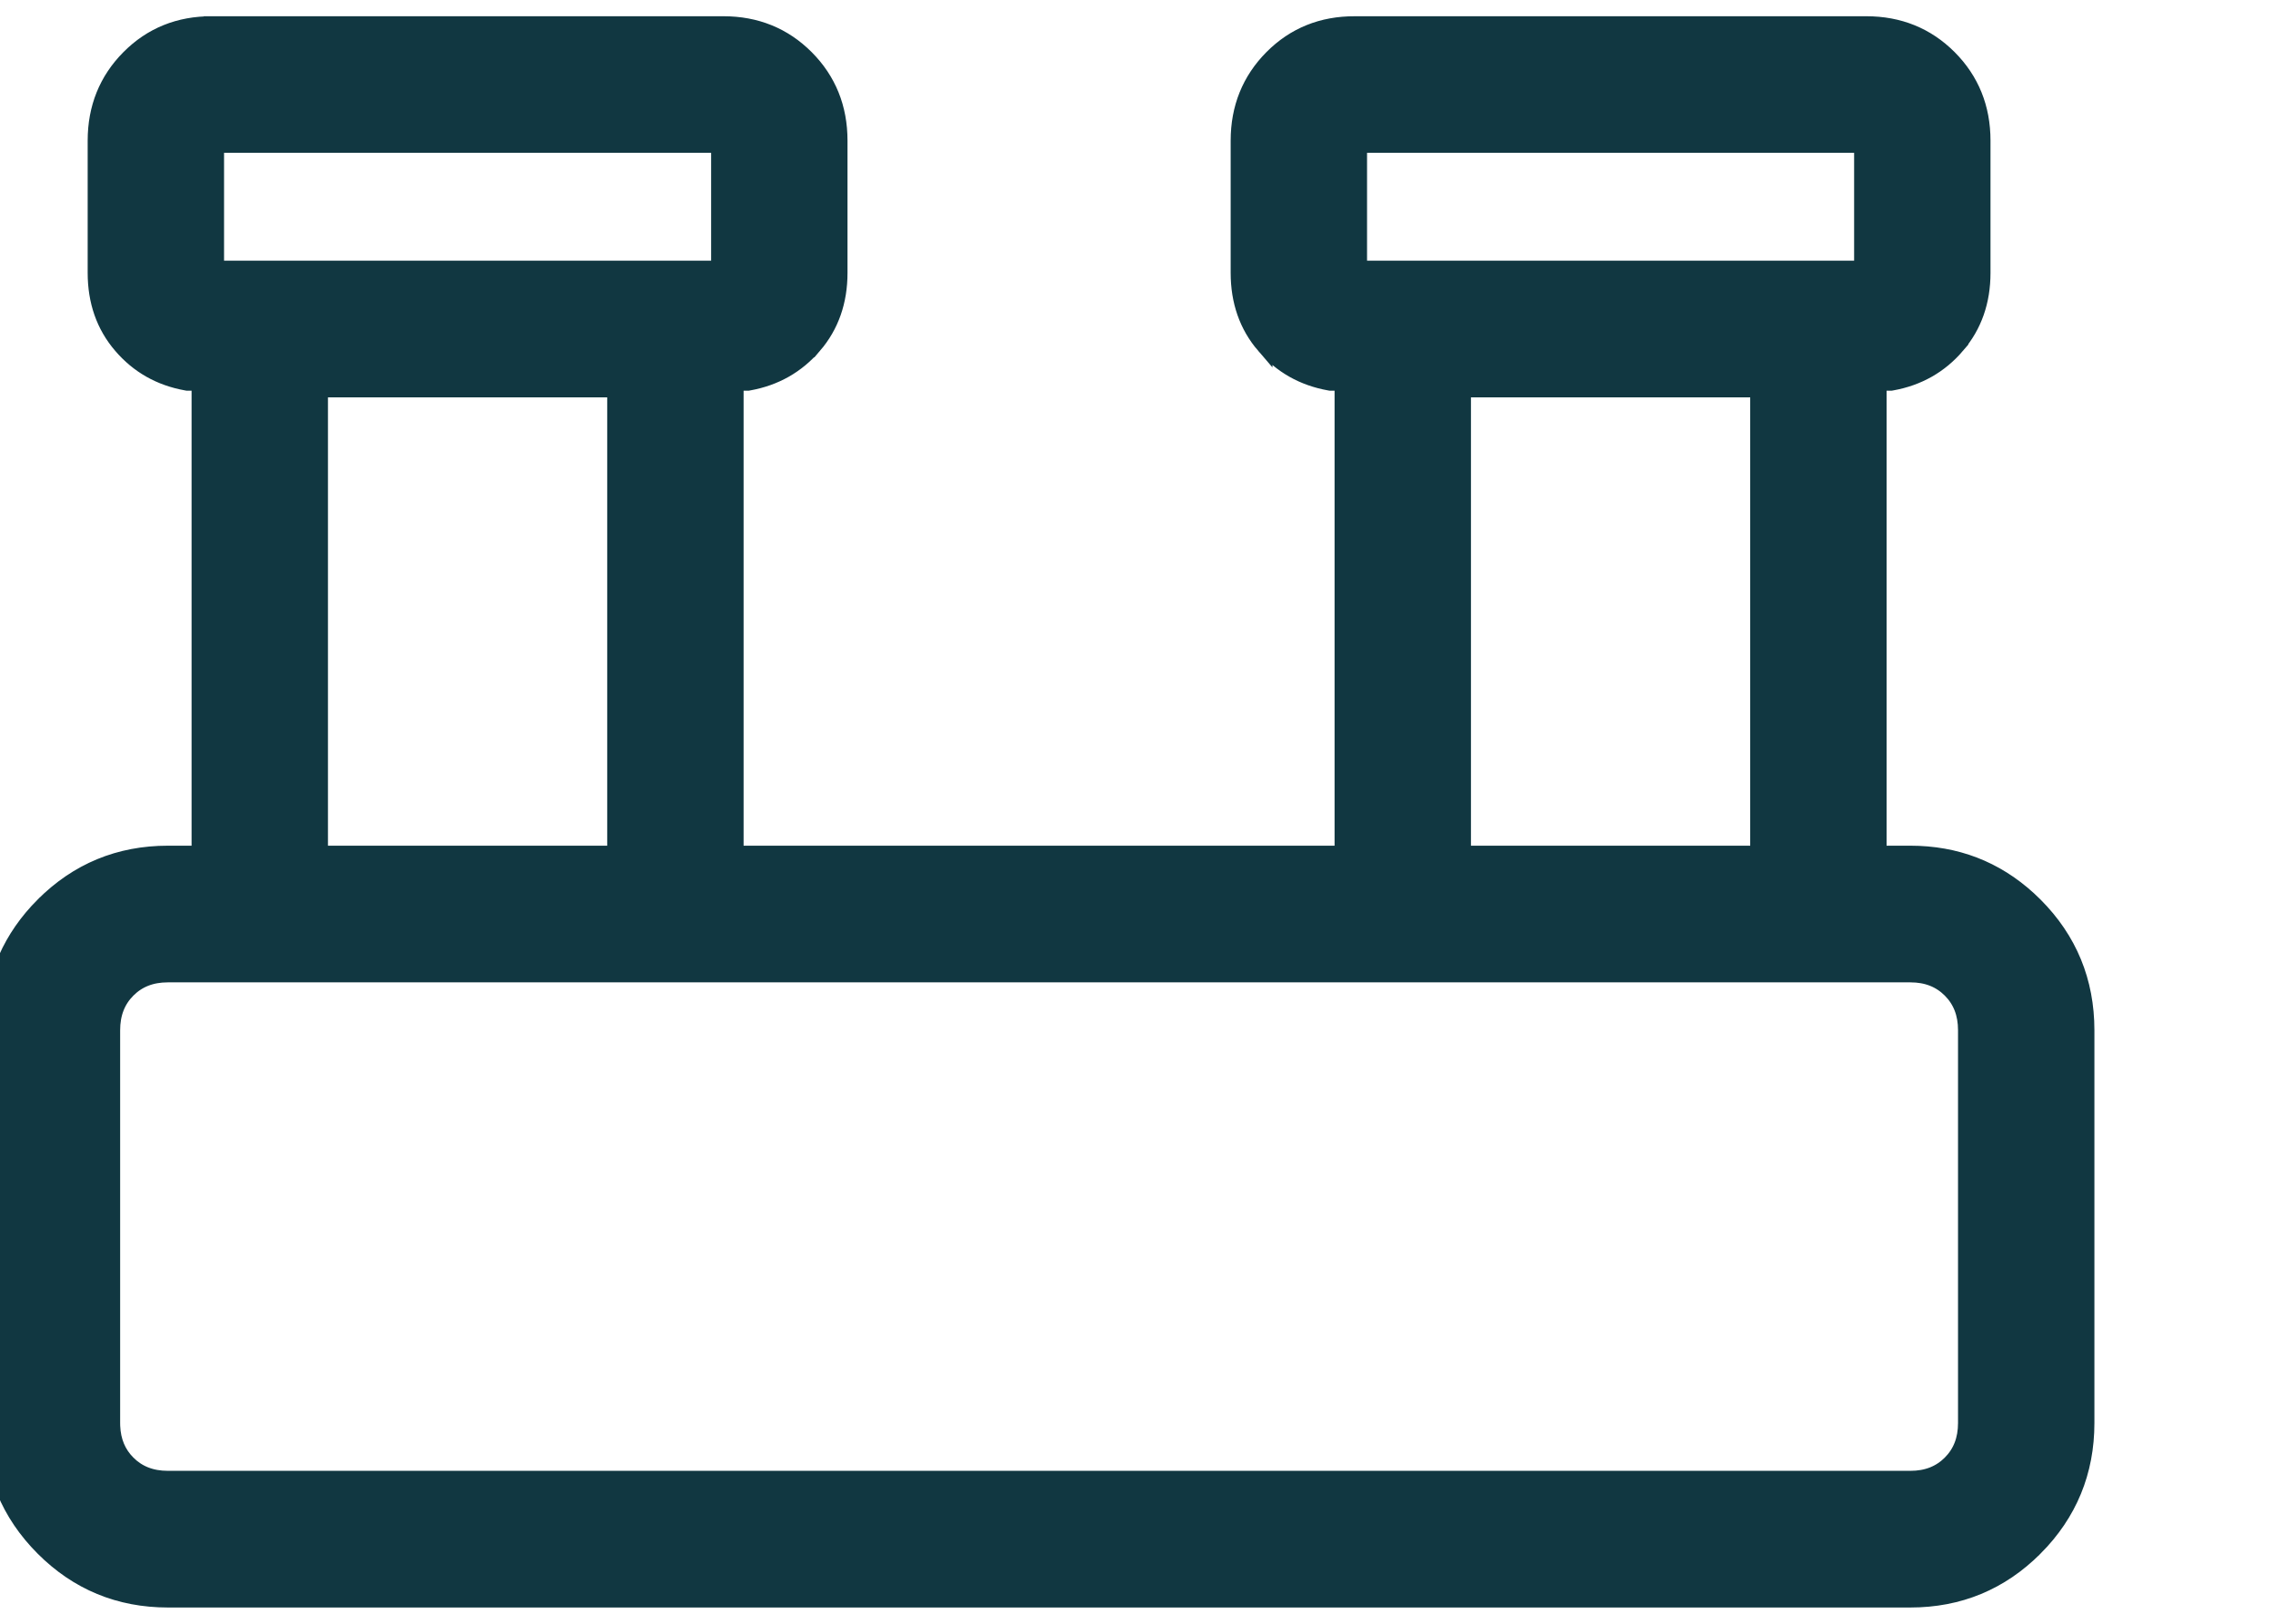 <svg xmlns="http://www.w3.org/2000/svg" width="140" height="100" viewBox="0 0 140 100" fill="none"><g clip-path="url(#clip0_2908_343)"><path d="M44.557 1.5C46.561 1.5 48.267 2.188 49.641 3.565C51.014 4.942 51.7 6.652 51.7 8.66V16.81C51.7 18.55 51.181 20.051 50.127 21.28L50.126 21.279C49.08 22.503 47.739 23.262 46.123 23.552L46.079 23.56H45.3V52.583H82.7V23.56H81.927L81.884 23.552C80.263 23.263 78.92 22.504 77.874 21.28V21.281C76.819 20.056 76.3 18.552 76.3 16.804V8.66C76.3 6.652 76.987 4.941 78.359 3.56C79.733 2.178 81.441 1.492 83.449 1.501L114.95 1.5C116.958 1.5 118.666 2.188 120.04 3.565C121.413 4.942 122.1 6.652 122.1 8.66V16.81C122.1 18.55 121.58 20.049 120.526 21.278L120.527 21.279C119.482 22.503 118.14 23.262 116.523 23.552L116.479 23.56H115.7V52.583H117.664C120.468 52.583 122.898 53.517 124.932 55.375L125.333 55.759C127.441 57.872 128.5 60.447 128.5 63.452V87.637C128.5 90.634 127.441 93.207 125.334 95.324H125.333C123.225 97.438 120.659 98.5 117.664 98.5H10.343C7.344 98.5 4.775 97.438 2.667 95.324C0.559 93.211 -0.5 90.638 -0.5 87.637V63.446L-0.487 62.889C-0.363 60.129 0.69 57.744 2.666 55.759H2.667C4.775 53.645 7.344 52.583 10.343 52.583H12.3V23.56H11.527L11.483 23.552C9.863 23.263 8.52 22.504 7.474 21.28C6.419 20.055 5.9 18.552 5.9 16.804V8.66C5.9 6.652 6.586 4.941 7.959 3.56C9.333 2.178 11.041 1.492 13.05 1.501V1.5H44.557ZM10.336 60C9.307 60 8.496 60.327 7.861 60.963C7.227 61.599 6.9 62.414 6.9 63.452V87.637L6.904 87.828C6.942 88.771 7.266 89.523 7.861 90.12C8.496 90.756 9.309 91.083 10.343 91.083H117.664C118.693 91.083 119.504 90.756 120.139 90.12C120.773 89.484 121.1 88.67 121.1 87.637V63.446C121.1 62.413 120.773 61.599 120.139 60.963C119.504 60.327 118.693 60 117.664 60H10.336ZM90.1 52.583H108.3V23.971H90.1V52.583ZM19.7 52.583H37.9V23.971H19.7V52.583ZM83.7 16.554H114.7V8.91H83.7V16.554ZM13.3 16.554H44.3V8.91H13.3V16.554Z" fill="#113741" stroke="#113741"></path></g><defs><clipPath id="clip0_2908_343"><rect width="140" height="100" fill="white"></rect></clipPath></defs></svg>